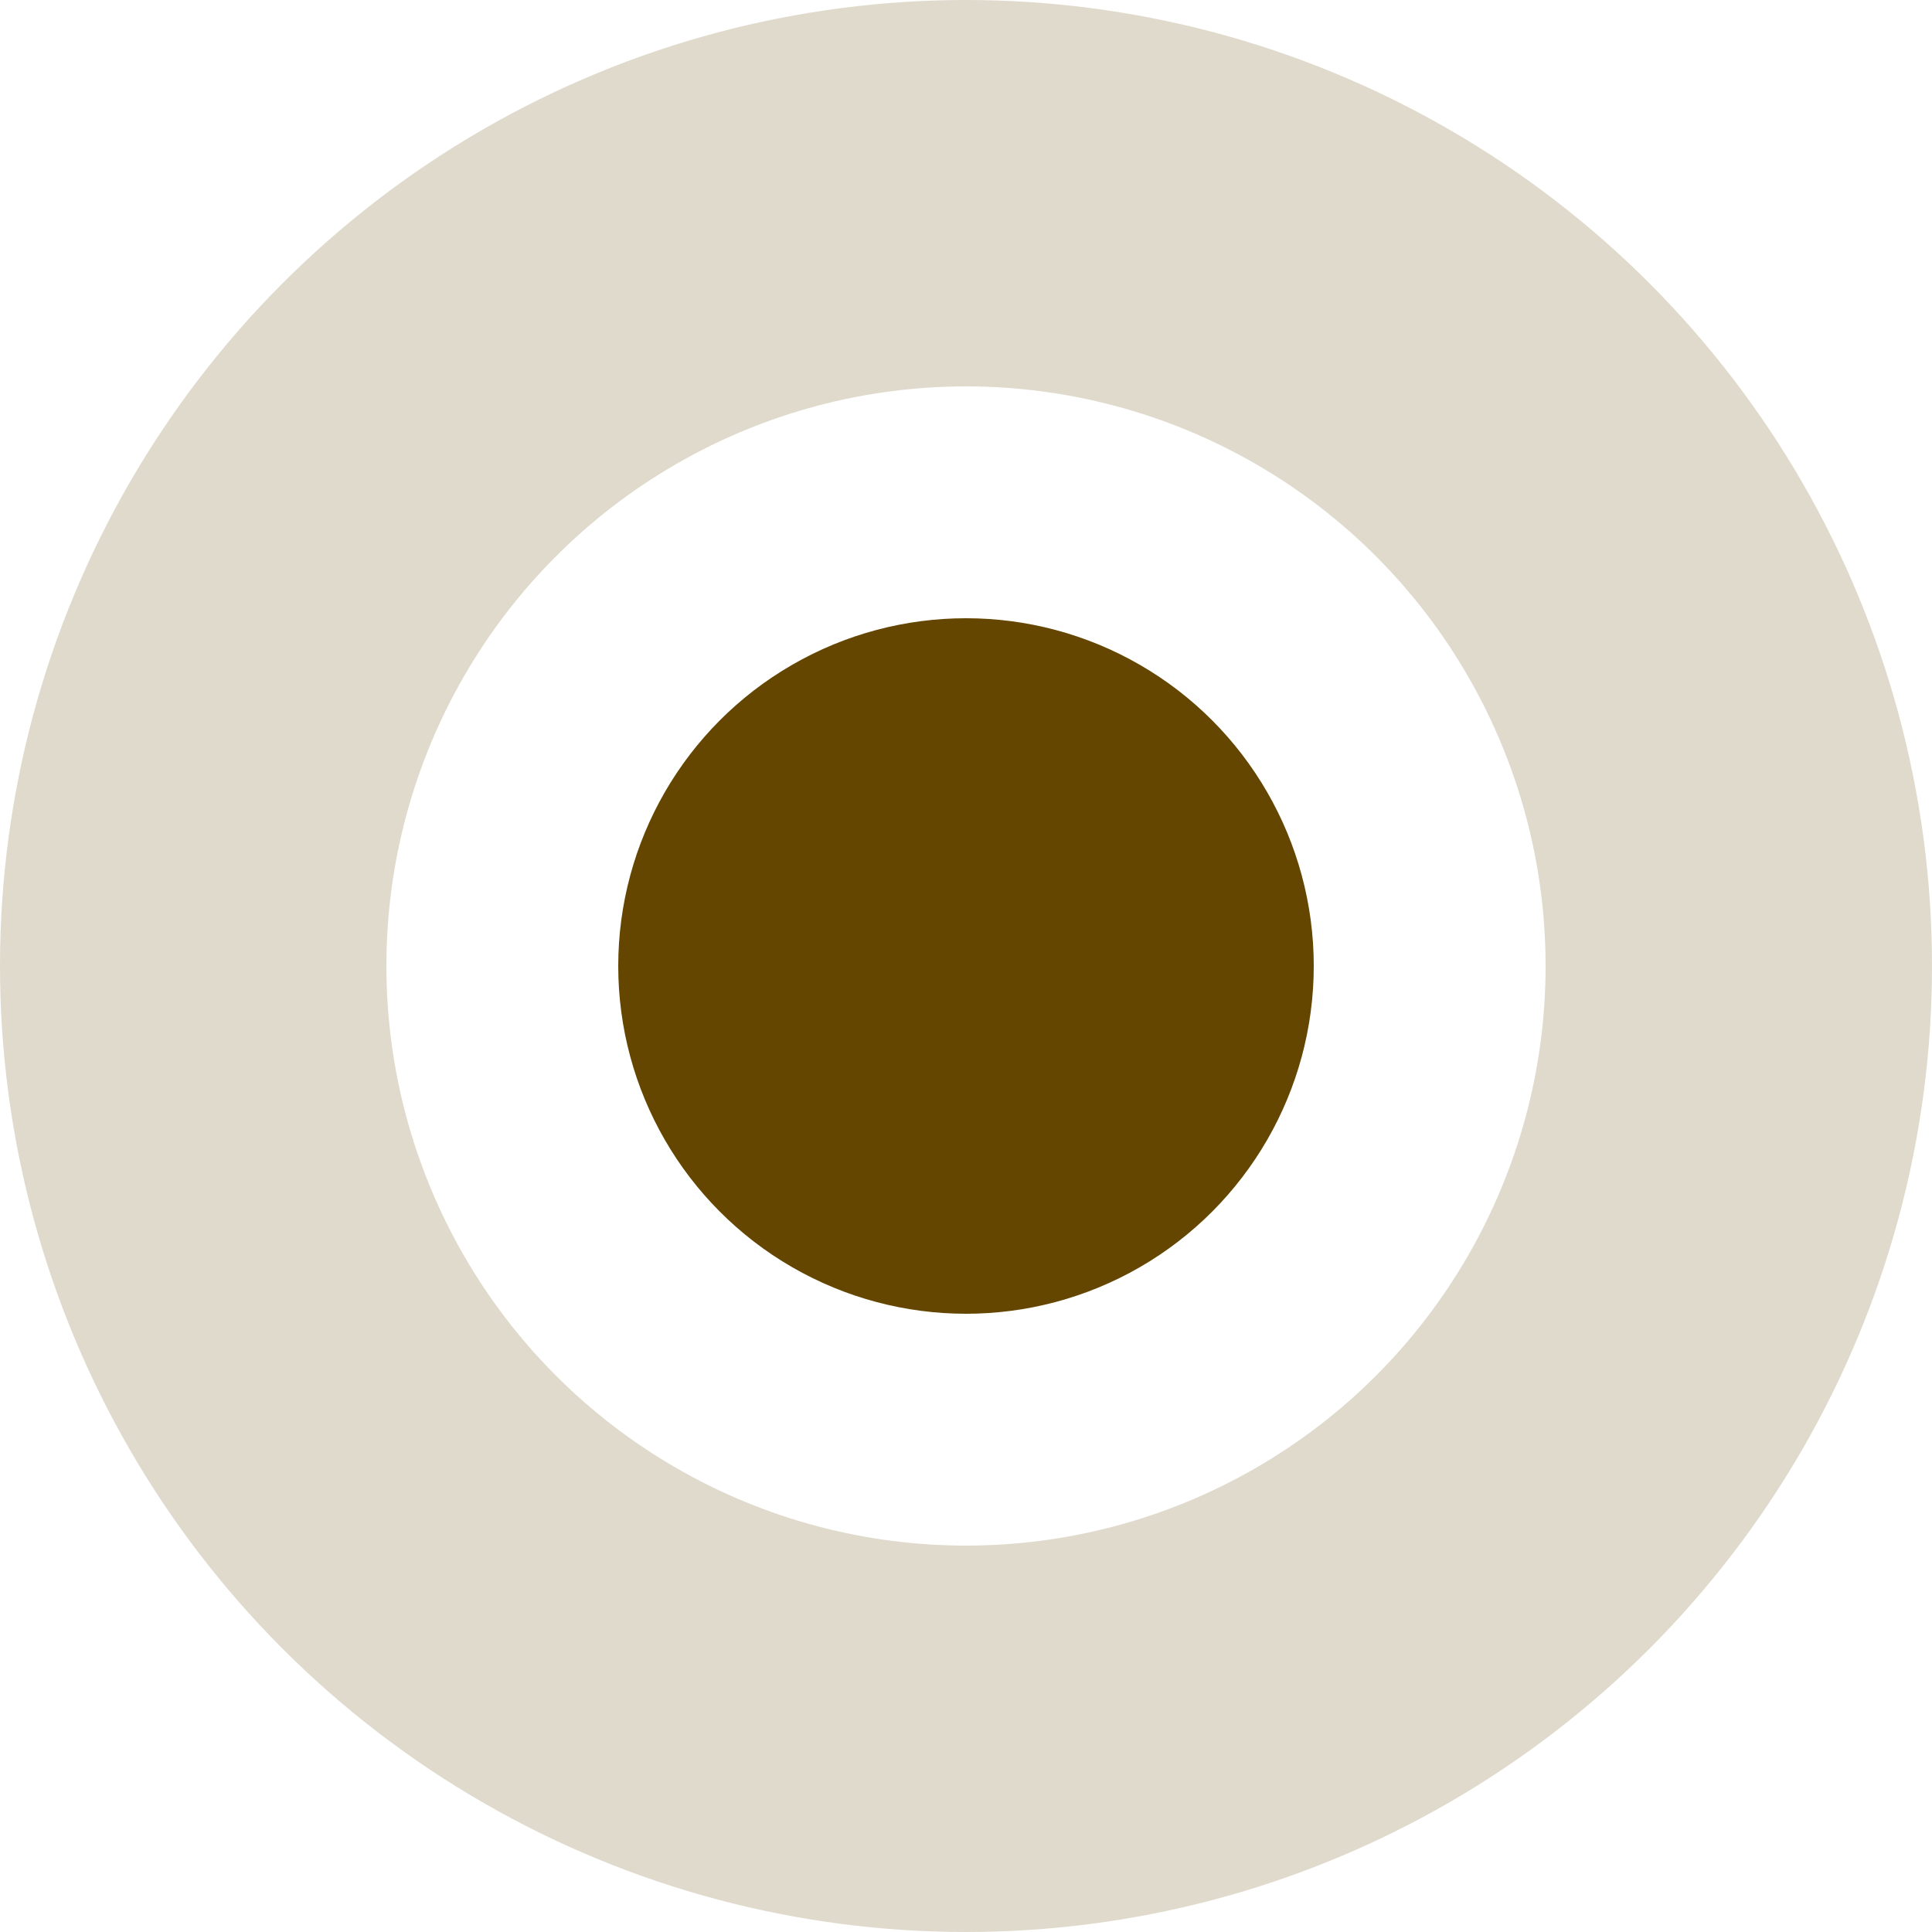 <?xml version="1.0" encoding="UTF-8"?> <svg xmlns="http://www.w3.org/2000/svg" width="25" height="25" viewBox="0 0 25 25" fill="none"><circle cx="12.5" cy="12.5" r="10" stroke="#644600" stroke-opacity="0.2" stroke-width="5"></circle><circle cx="12.5" cy="12.5" r="4.5" fill="#644600"></circle></svg> 